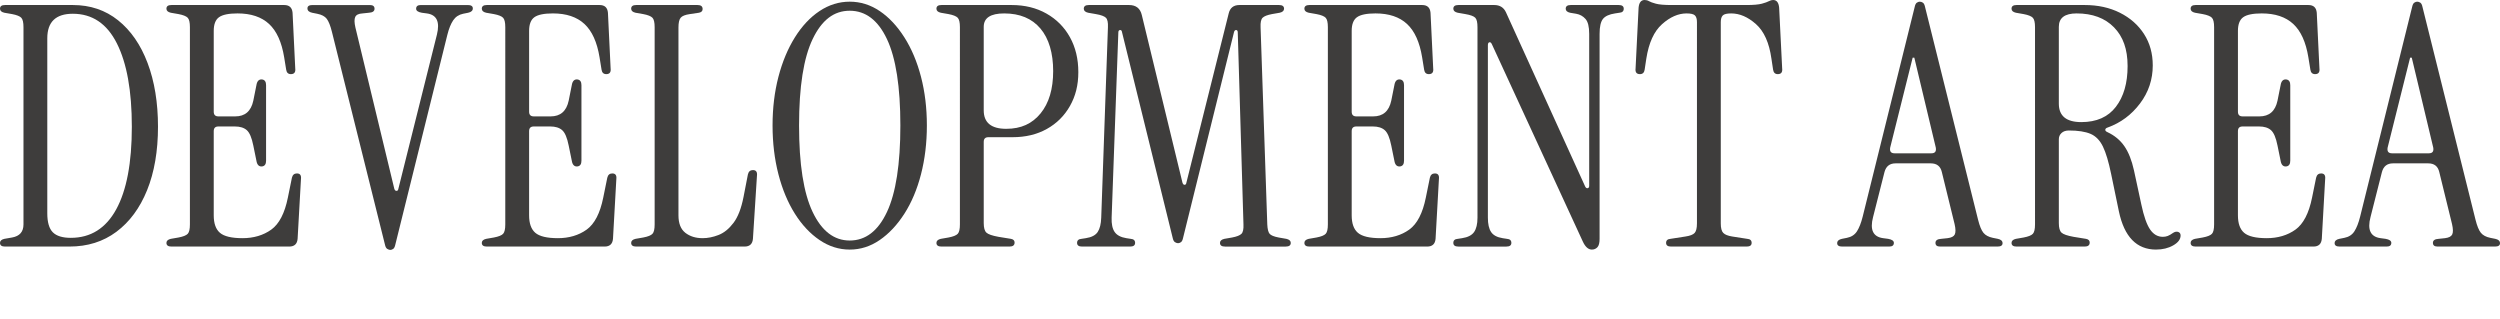<?xml version="1.0" encoding="UTF-8"?><svg id="_レイヤー_2" xmlns="http://www.w3.org/2000/svg" width="596.2" height="76" viewBox="0 0 596.2 76"><g id="_文字"><path d="M1.2,58.8c-.8,0-1.2-.29-1.2-.88,0-.48.35-.8,1.04-.96l1.84-.32c1.81-.32,2.72-1.36,2.72-3.12V6.48c0-1.12-.17-1.87-.52-2.24-.35-.37-1.08-.67-2.2-.88l-1.84-.32c-.69-.16-1.04-.48-1.04-.96,0-.59.4-.88,1.2-.88h16.16c4.16,0,7.76,1.21,10.8,3.64,3.04,2.43,5.39,5.83,7.04,10.2,1.65,4.37,2.48,9.44,2.48,15.2s-.87,10.85-2.6,15.12c-1.73,4.27-4.17,7.57-7.32,9.92-3.15,2.35-6.88,3.52-11.2,3.52H1.2ZM16.88,56.72c4.75,0,8.36-2.27,10.84-6.8,2.48-4.53,3.72-11.09,3.72-19.68s-1.19-15.16-3.56-19.88c-2.37-4.72-5.88-7.08-10.52-7.08-4.05,0-6.08,1.95-6.08,5.84v41.76c0,2.13.44,3.64,1.32,4.52s2.31,1.32,4.28,1.32Z" fill="#3e3d3c"/><path d="M40.89,58.8c-.8,0-1.2-.29-1.2-.88,0-.48.35-.8,1.04-.96l1.84-.32c1.12-.21,1.85-.51,2.2-.88.35-.37.52-1.12.52-2.24V6.48c0-1.12-.17-1.87-.52-2.24-.35-.37-1.08-.67-2.2-.88l-1.84-.32c-.69-.16-1.04-.48-1.04-.96,0-.59.4-.88,1.2-.88h26.88c1.23,0,1.89.61,2,1.84l.64,13.28c.11.91-.24,1.36-1.04,1.36-.64,0-1.01-.35-1.12-1.04l-.48-2.96c-.59-3.63-1.79-6.28-3.6-7.96-1.81-1.68-4.32-2.52-7.52-2.52-2.13,0-3.61.31-4.44.92-.83.61-1.24,1.69-1.24,3.24v19.28c0,.75.37,1.12,1.12,1.12h4c2.35,0,3.79-1.25,4.32-3.76l.8-4c.21-.8.67-1.15,1.36-1.04.59.11.88.56.88,1.36v18c0,.8-.29,1.25-.88,1.36-.69.11-1.15-.24-1.36-1.04l-.8-3.92c-.37-1.87-.89-3.09-1.56-3.68-.67-.59-1.61-.88-2.84-.88h-3.92c-.75,0-1.12.37-1.12,1.12v20.08c0,1.92.49,3.31,1.48,4.16.99.85,2.79,1.28,5.4,1.28s4.95-.68,6.84-2.04c1.89-1.36,3.21-3.91,3.96-7.64l.96-4.72c.16-.69.56-1.04,1.2-1.04.75,0,1.07.45.96,1.36l-.8,14.24c-.11,1.23-.77,1.84-2,1.84h-28.08Z" fill="#3e3d3c"/><path d="M93.08,59.6c-.21,0-.45-.08-.72-.24-.27-.16-.45-.51-.56-1.04l-12.64-50.72c-.37-1.49-.79-2.53-1.24-3.12-.45-.59-1.21-.99-2.28-1.2l-1.2-.24c-.75-.16-1.12-.51-1.12-1.04s.4-.8,1.2-.8h13.68c.75,0,1.12.29,1.12.88s-.45.91-1.36.96l-1.52.16c-.91.05-1.48.33-1.72.84-.24.51-.23,1.35.04,2.52l9.28,38.48c.11.32.28.48.52.48s.39-.16.44-.48l9.2-36.8c.75-3.04-.05-4.72-2.4-5.04l-1.2-.16c-.91-.16-1.36-.48-1.36-.96,0-.59.37-.88,1.12-.88h11.2c.8,0,1.2.27,1.2.8s-.37.88-1.12,1.04l-1.2.24c-1.01.21-1.8.73-2.36,1.56-.56.83-1.03,1.99-1.4,3.48l-12.4,50c-.11.53-.28.88-.52,1.04s-.47.24-.68.24Z" fill="#3e3d3c"/><path d="M116.1,58.8c-.8,0-1.2-.29-1.2-.88,0-.48.35-.8,1.04-.96l1.84-.32c1.12-.21,1.85-.51,2.2-.88.35-.37.52-1.12.52-2.24V6.48c0-1.12-.17-1.87-.52-2.24-.35-.37-1.08-.67-2.2-.88l-1.84-.32c-.69-.16-1.04-.48-1.04-.96,0-.59.4-.88,1.2-.88h26.88c1.23,0,1.89.61,2,1.84l.64,13.28c.11.91-.24,1.36-1.04,1.36-.64,0-1.01-.35-1.12-1.04l-.48-2.96c-.59-3.63-1.79-6.28-3.6-7.96-1.81-1.68-4.32-2.52-7.52-2.52-2.13,0-3.61.31-4.44.92-.83.61-1.24,1.69-1.24,3.24v19.28c0,.75.37,1.12,1.12,1.12h4c2.35,0,3.79-1.25,4.32-3.76l.8-4c.21-.8.67-1.15,1.36-1.04.59.11.88.56.88,1.36v18c0,.8-.29,1.25-.88,1.36-.69.11-1.15-.24-1.36-1.04l-.8-3.92c-.37-1.87-.89-3.09-1.56-3.68-.67-.59-1.61-.88-2.84-.88h-3.92c-.75,0-1.12.37-1.12,1.12v20.08c0,1.92.49,3.31,1.48,4.16.99.85,2.79,1.28,5.4,1.28s4.95-.68,6.84-2.04c1.89-1.36,3.21-3.91,3.96-7.64l.96-4.72c.16-.69.56-1.04,1.2-1.04.75,0,1.07.45.96,1.36l-.8,14.24c-.11,1.23-.77,1.84-2,1.84h-28.08Z" fill="#3e3d3c"/><path d="M151.72,58.8c-.8,0-1.2-.29-1.2-.88,0-.48.35-.8,1.04-.96l1.84-.32c1.12-.21,1.85-.51,2.2-.88.35-.37.52-1.12.52-2.24V6.48c0-1.12-.17-1.87-.52-2.24-.35-.37-1.08-.67-2.2-.88l-1.84-.32c-.69-.16-1.04-.48-1.04-.96,0-.59.4-.88,1.2-.88h14.64c.8,0,1.2.32,1.2.96,0,.48-.29.77-.88.88l-2.16.32c-1.12.16-1.85.45-2.2.88-.35.43-.52,1.2-.52,2.32v44.8c0,1.92.55,3.31,1.64,4.16,1.09.85,2.47,1.28,4.12,1.28,1.23,0,2.49-.25,3.8-.76,1.31-.51,2.49-1.47,3.56-2.88,1.07-1.41,1.87-3.48,2.4-6.2l1.04-5.36c.16-.69.56-1.04,1.2-1.04.75,0,1.07.45.96,1.36l-.96,15.04c-.11,1.23-.77,1.84-2,1.84h-25.84Z" fill="#3e3d3c"/><path d="M202.64,59.52c-2.56,0-4.96-.76-7.2-2.28-2.24-1.52-4.2-3.61-5.88-6.28-1.68-2.67-2.99-5.8-3.92-9.4-.93-3.6-1.4-7.48-1.4-11.64s.47-8.03,1.4-11.6c.93-3.57,2.24-6.71,3.92-9.4,1.68-2.69,3.64-4.79,5.88-6.28,2.24-1.49,4.64-2.24,7.2-2.24s4.95.75,7.16,2.24c2.21,1.49,4.17,3.59,5.88,6.28,1.71,2.69,3.03,5.83,3.96,9.4.93,3.57,1.4,7.44,1.4,11.6s-.47,8.04-1.4,11.64c-.93,3.6-2.25,6.73-3.96,9.4-1.71,2.67-3.67,4.76-5.88,6.28-2.21,1.52-4.6,2.28-7.16,2.28ZM202.64,57.36c3.79,0,6.75-2.27,8.88-6.8,2.13-4.53,3.2-11.41,3.2-20.64s-1.07-16.09-3.2-20.6c-2.13-4.51-5.09-6.76-8.88-6.76s-6.68,2.25-8.84,6.76c-2.16,4.51-3.24,11.37-3.24,20.6s1.08,16.11,3.24,20.64c2.16,4.53,5.11,6.8,8.84,6.8Z" fill="#3e3d3c"/><path d="M224.52,58.8c-.8,0-1.2-.29-1.2-.88,0-.48.35-.8,1.04-.96l1.84-.32c1.12-.21,1.85-.51,2.2-.88.35-.37.52-1.12.52-2.24V6.48c0-1.12-.17-1.87-.52-2.24-.35-.37-1.08-.67-2.2-.88l-1.84-.32c-.69-.16-1.04-.48-1.04-.96,0-.59.4-.88,1.2-.88h16.72c3.15,0,5.92.68,8.32,2.04,2.4,1.36,4.27,3.24,5.6,5.64,1.33,2.4,2,5.17,2,8.32s-.67,5.73-2,8.08c-1.33,2.35-3.17,4.17-5.52,5.48-2.35,1.31-5.07,1.96-8.16,1.96h-5.76c-.75,0-1.12.37-1.12,1.12v19.36c0,1.12.21,1.88.64,2.28.43.4,1.39.73,2.88,1l2.96.48c.59.11.88.4.88.88,0,.64-.4.96-1.2.96h-16.24ZM234.6,26.32c0,2.93,1.79,4.4,5.36,4.4s6.2-1.23,8.2-3.68c2-2.45,3-5.81,3-10.08s-1.01-7.76-3.04-10.16c-2.03-2.4-4.91-3.6-8.64-3.6-3.25,0-4.88,1.07-4.88,3.2v19.92Z" fill="#3e3d3c"/><path d="M280.94,58c-.21,0-.45-.08-.72-.24-.27-.16-.45-.51-.56-1.04l-12.08-49.04c-.05-.37-.21-.55-.48-.52-.27.03-.4.23-.4.6l-1.6,44.16c-.05,1.49.19,2.63.72,3.4.53.77,1.47,1.27,2.8,1.48l1.04.16c.69.05,1.04.37,1.04.96s-.4.88-1.2.88h-11.44c-.8,0-1.2-.29-1.2-.88s.35-.91,1.04-.96l1.04-.16c1.39-.21,2.33-.71,2.84-1.48.51-.77.79-1.91.84-3.4l1.6-45.44c.05-1.12-.11-1.87-.48-2.24-.37-.37-1.17-.67-2.4-.88l-1.84-.32c-.69-.16-1.04-.48-1.04-.96,0-.59.4-.88,1.2-.88h9.6c1.65,0,2.67.8,3.04,2.4l9.68,39.92c.11.37.28.56.52.56s.39-.19.44-.56l10.08-40.32c.32-1.33,1.17-2,2.56-2h9.44c.8,0,1.2.29,1.2.88,0,.48-.35.8-1.04.96l-1.84.32c-1.12.21-1.87.51-2.24.88-.37.37-.53,1.12-.48,2.24l1.6,47.04c.05,1.12.24,1.87.56,2.24.32.37,1.04.67,2.16.88l1.84.32c.69.16,1.04.48,1.04.96,0,.59-.4.88-1.2.88h-14.48c-.8,0-1.2-.29-1.2-.88,0-.48.35-.8,1.04-.96l1.84-.32c1.12-.21,1.87-.51,2.24-.88.37-.37.53-1.12.48-2.24l-1.36-45.76c0-.37-.12-.57-.36-.6-.24-.03-.41.12-.52.44l-12.16,49.12c-.11.53-.28.88-.52,1.04s-.47.24-.68.24Z" fill="#3e3d3c"/><path d="M312.27,58.8c-.8,0-1.2-.29-1.2-.88,0-.48.35-.8,1.04-.96l1.84-.32c1.12-.21,1.85-.51,2.2-.88.35-.37.52-1.12.52-2.24V6.48c0-1.12-.17-1.87-.52-2.24-.35-.37-1.08-.67-2.2-.88l-1.84-.32c-.69-.16-1.04-.48-1.04-.96,0-.59.4-.88,1.2-.88h26.88c1.23,0,1.89.61,2,1.84l.64,13.28c.11.91-.24,1.36-1.04,1.36-.64,0-1.01-.35-1.12-1.04l-.48-2.96c-.59-3.63-1.79-6.28-3.6-7.96-1.81-1.68-4.32-2.52-7.52-2.52-2.13,0-3.61.31-4.44.92-.83.61-1.24,1.69-1.24,3.24v19.28c0,.75.37,1.12,1.12,1.12h4c2.35,0,3.79-1.25,4.32-3.76l.8-4c.21-.8.67-1.15,1.36-1.04.59.11.88.56.88,1.36v18c0,.8-.29,1.25-.88,1.36-.69.11-1.15-.24-1.36-1.04l-.8-3.92c-.37-1.87-.89-3.09-1.56-3.68-.67-.59-1.61-.88-2.84-.88h-3.92c-.75,0-1.12.37-1.12,1.12v20.08c0,1.92.49,3.31,1.48,4.16.99.85,2.79,1.28,5.4,1.28s4.95-.68,6.84-2.04c1.89-1.36,3.21-3.91,3.96-7.64l.96-4.72c.16-.69.56-1.04,1.2-1.04.75,0,1.07.45.96,1.36l-.8,14.24c-.11,1.23-.77,1.84-2,1.84h-28.08Z" fill="#3e3d3c"/><path d="M379.63,59.52c-.85,0-1.57-.64-2.16-1.92l-21.68-47.04c-.16-.37-.36-.53-.6-.48-.24.05-.36.29-.36.72v41.12c0,1.49.25,2.63.76,3.4.51.77,1.43,1.27,2.76,1.48l1.04.16c.69.05,1.04.37,1.04.96s-.4.88-1.2.88h-11.44c-.8,0-1.2-.29-1.2-.88s.35-.91,1.04-.96l1.04-.16c1.39-.21,2.35-.71,2.88-1.48.53-.77.8-1.91.8-3.4V6.48c0-1.12-.17-1.87-.52-2.24-.35-.37-1.13-.67-2.36-.88l-1.84-.32c-.69-.16-1.04-.48-1.04-.96,0-.59.4-.88,1.2-.88h8.56c1.33,0,2.27.59,2.8,1.76l18.88,41.52c.16.32.36.45.6.4.24-.05.36-.24.36-.56V8.08c0-1.71-.29-2.89-.88-3.56-.59-.67-1.33-1.08-2.24-1.24l-1.44-.24c-.69-.16-1.04-.48-1.04-.96,0-.59.4-.88,1.2-.88h11.44c.8,0,1.2.29,1.2.88s-.35.91-1.04.96l-1.04.16c-1.39.21-2.35.65-2.88,1.32-.53.67-.8,1.85-.8,3.56v48.88c0,.96-.17,1.63-.52,2s-.79.56-1.32.56Z" fill="#3e3d3c"/><path d="M398.53,58.8c-.8,0-1.2-.29-1.2-.88s.35-.91,1.04-.96l3.6-.56c1.07-.16,1.79-.44,2.16-.84.37-.4.56-1.16.56-2.28V5.28c0-.75-.16-1.28-.48-1.6-.32-.32-.99-.48-2-.48-1.97,0-3.92.85-5.84,2.56-1.92,1.71-3.17,4.45-3.76,8.24l-.4,2.64c-.11.69-.48,1.04-1.12,1.04-.8,0-1.15-.45-1.04-1.36l.72-14.48c.11-1.23.59-1.84,1.44-1.84.37,0,.72.09,1.04.28.32.19.87.39,1.64.6.77.21,2.01.32,3.72.32h17.84c1.71,0,2.95-.11,3.72-.32.77-.21,1.33-.41,1.68-.6.35-.19.68-.28,1-.28.85,0,1.33.61,1.44,1.84l.72,14.48c.11.91-.24,1.36-1.04,1.36-.64,0-1.01-.35-1.12-1.04l-.4-2.64c-.53-3.79-1.76-6.53-3.68-8.24-1.92-1.71-3.89-2.56-5.92-2.56-1.01,0-1.68.16-2,.48-.32.32-.48.85-.48,1.6v48c0,1.12.2,1.88.6,2.28.4.4,1.11.68,2.12.84l3.6.56c.69.05,1.04.37,1.04.96s-.4.88-1.2.88h-18Z" fill="#3e3d3c"/><path d="M439.33,58.8c-.8,0-1.2-.27-1.2-.8s.37-.88,1.12-1.04l1.2-.24c1.07-.21,1.87-.73,2.4-1.56.53-.83.99-1.99,1.36-3.48l12.4-50c.11-.53.28-.88.52-1.04.24-.16.47-.24.68-.24.27,0,.52.08.76.24.24.16.41.51.52,1.04l12.64,50.72c.37,1.49.8,2.53,1.28,3.12.48.59,1.23.99,2.24,1.2l1.2.24c.75.16,1.12.51,1.12,1.04s-.4.8-1.2.8h-13.68c-.75,0-1.12-.29-1.12-.88s.45-.91,1.36-.96l1.52-.16c.91-.11,1.48-.4,1.72-.88.24-.48.23-1.31-.04-2.48l-3.04-12.4c-.32-1.39-1.2-2.08-2.64-2.08h-8.4c-1.39,0-2.27.69-2.64,2.08l-2.72,10.72c-.8,3.04,0,4.72,2.4,5.04l1.2.16c.91.16,1.36.48,1.36.96,0,.59-.37.88-1.12.88h-11.2ZM451.81,36.56h8.8c.85,0,1.2-.45,1.04-1.36l-5.12-21.44h-.4l-5.36,21.44c-.16.91.19,1.36,1.04,1.36Z" fill="#3e3d3c"/><path d="M514.19,59.52c-4.64,0-7.6-3.04-8.88-9.12l-1.84-8.88c-.59-2.88-1.24-5.07-1.96-6.56-.72-1.49-1.71-2.51-2.96-3.04-1.25-.53-2.97-.8-5.16-.8-.75,0-1.33.2-1.76.6-.43.4-.64.89-.64,1.48v20c0,1.12.21,1.88.64,2.28.43.4,1.39.73,2.88,1l2.96.48c.59.11.88.4.88.88,0,.64-.4.96-1.2.96h-16.24c-.8,0-1.2-.29-1.2-.88,0-.48.35-.8,1.04-.96l1.84-.32c1.12-.21,1.85-.51,2.2-.88.35-.37.52-1.12.52-2.24V6.48c0-1.12-.17-1.87-.52-2.24-.35-.37-1.08-.67-2.2-.88l-1.84-.32c-.69-.16-1.04-.48-1.04-.96,0-.59.4-.88,1.2-.88h16.24c3.15,0,5.95.61,8.4,1.84,2.45,1.23,4.37,2.92,5.76,5.08,1.39,2.16,2.08,4.65,2.08,7.48,0,3.36-1.01,6.39-3.04,9.08-2.03,2.69-4.59,4.6-7.68,5.72-.37.11-.57.28-.6.52-.03.24.15.44.52.6,1.71.8,3.05,1.92,4.04,3.36.99,1.44,1.75,3.36,2.28,5.76l1.76,8.16c.59,2.77,1.28,4.75,2.08,5.92.8,1.17,1.81,1.76,3.04,1.76.43,0,.81-.07,1.16-.2.35-.13.79-.39,1.32-.76.43-.27.83-.33,1.2-.2.37.13.56.41.56.84,0,.91-.59,1.69-1.76,2.36-1.17.67-2.53,1-4.08,1ZM496.35,29.12c3.63,0,6.37-1.21,8.24-3.64,1.87-2.43,2.8-5.67,2.8-9.72s-1.08-7.03-3.24-9.24c-2.16-2.21-5.13-3.32-8.92-3.32-2.83,0-4.24,1.07-4.24,3.2v18.32c0,2.93,1.79,4.4,5.36,4.4Z" fill="#3e3d3c"/><path d="M523.62,58.8c-.8,0-1.2-.29-1.2-.88,0-.48.35-.8,1.04-.96l1.84-.32c1.12-.21,1.85-.51,2.2-.88.35-.37.52-1.12.52-2.24V6.48c0-1.12-.17-1.87-.52-2.24-.35-.37-1.08-.67-2.2-.88l-1.84-.32c-.69-.16-1.04-.48-1.04-.96,0-.59.4-.88,1.2-.88h26.88c1.23,0,1.89.61,2,1.84l.64,13.28c.11.91-.24,1.36-1.04,1.36-.64,0-1.01-.35-1.12-1.04l-.48-2.96c-.59-3.63-1.79-6.28-3.6-7.96-1.81-1.68-4.32-2.52-7.52-2.52-2.13,0-3.61.31-4.44.92-.83.61-1.24,1.69-1.24,3.24v19.28c0,.75.37,1.12,1.12,1.12h4c2.35,0,3.79-1.25,4.32-3.76l.8-4c.21-.8.67-1.15,1.36-1.04.59.11.88.56.88,1.36v18c0,.8-.29,1.25-.88,1.36-.69.11-1.15-.24-1.36-1.04l-.8-3.92c-.37-1.87-.89-3.09-1.56-3.68-.67-.59-1.61-.88-2.84-.88h-3.92c-.75,0-1.12.37-1.12,1.12v20.08c0,1.92.49,3.31,1.48,4.16.99.85,2.79,1.28,5.4,1.28s4.95-.68,6.84-2.04c1.89-1.36,3.21-3.91,3.96-7.64l.96-4.72c.16-.69.56-1.04,1.2-1.04.75,0,1.07.45.96,1.36l-.8,14.24c-.11,1.23-.77,1.84-2,1.84h-28.08Z" fill="#3e3d3c"/><path d="M557.96,58.8c-.8,0-1.2-.27-1.2-.8s.37-.88,1.12-1.04l1.2-.24c1.07-.21,1.87-.73,2.4-1.56.53-.83.99-1.99,1.36-3.48l12.4-50c.11-.53.28-.88.52-1.04.24-.16.47-.24.68-.24.27,0,.52.08.76.24.24.16.41.51.52,1.04l12.64,50.72c.37,1.49.8,2.53,1.28,3.12.48.59,1.23.99,2.24,1.2l1.2.24c.75.16,1.12.51,1.12,1.04s-.4.8-1.2.8h-13.68c-.75,0-1.12-.29-1.12-.88s.45-.91,1.36-.96l1.52-.16c.91-.11,1.48-.4,1.72-.88.24-.48.23-1.31-.04-2.48l-3.04-12.4c-.32-1.39-1.2-2.08-2.64-2.08h-8.4c-1.39,0-2.27.69-2.64,2.08l-2.72,10.72c-.8,3.04,0,4.72,2.4,5.04l1.2.16c.91.16,1.36.48,1.36.96,0,.59-.37.88-1.12.88h-11.2ZM570.44,36.56h8.8c.85,0,1.2-.45,1.04-1.36l-5.12-21.44h-.4l-5.36,21.44c-.16.91.19,1.36,1.04,1.36Z" fill="#3e3d3c"/><rect width="596.2" height="76" fill="#3e3d3c" opacity="0"/></g></svg>